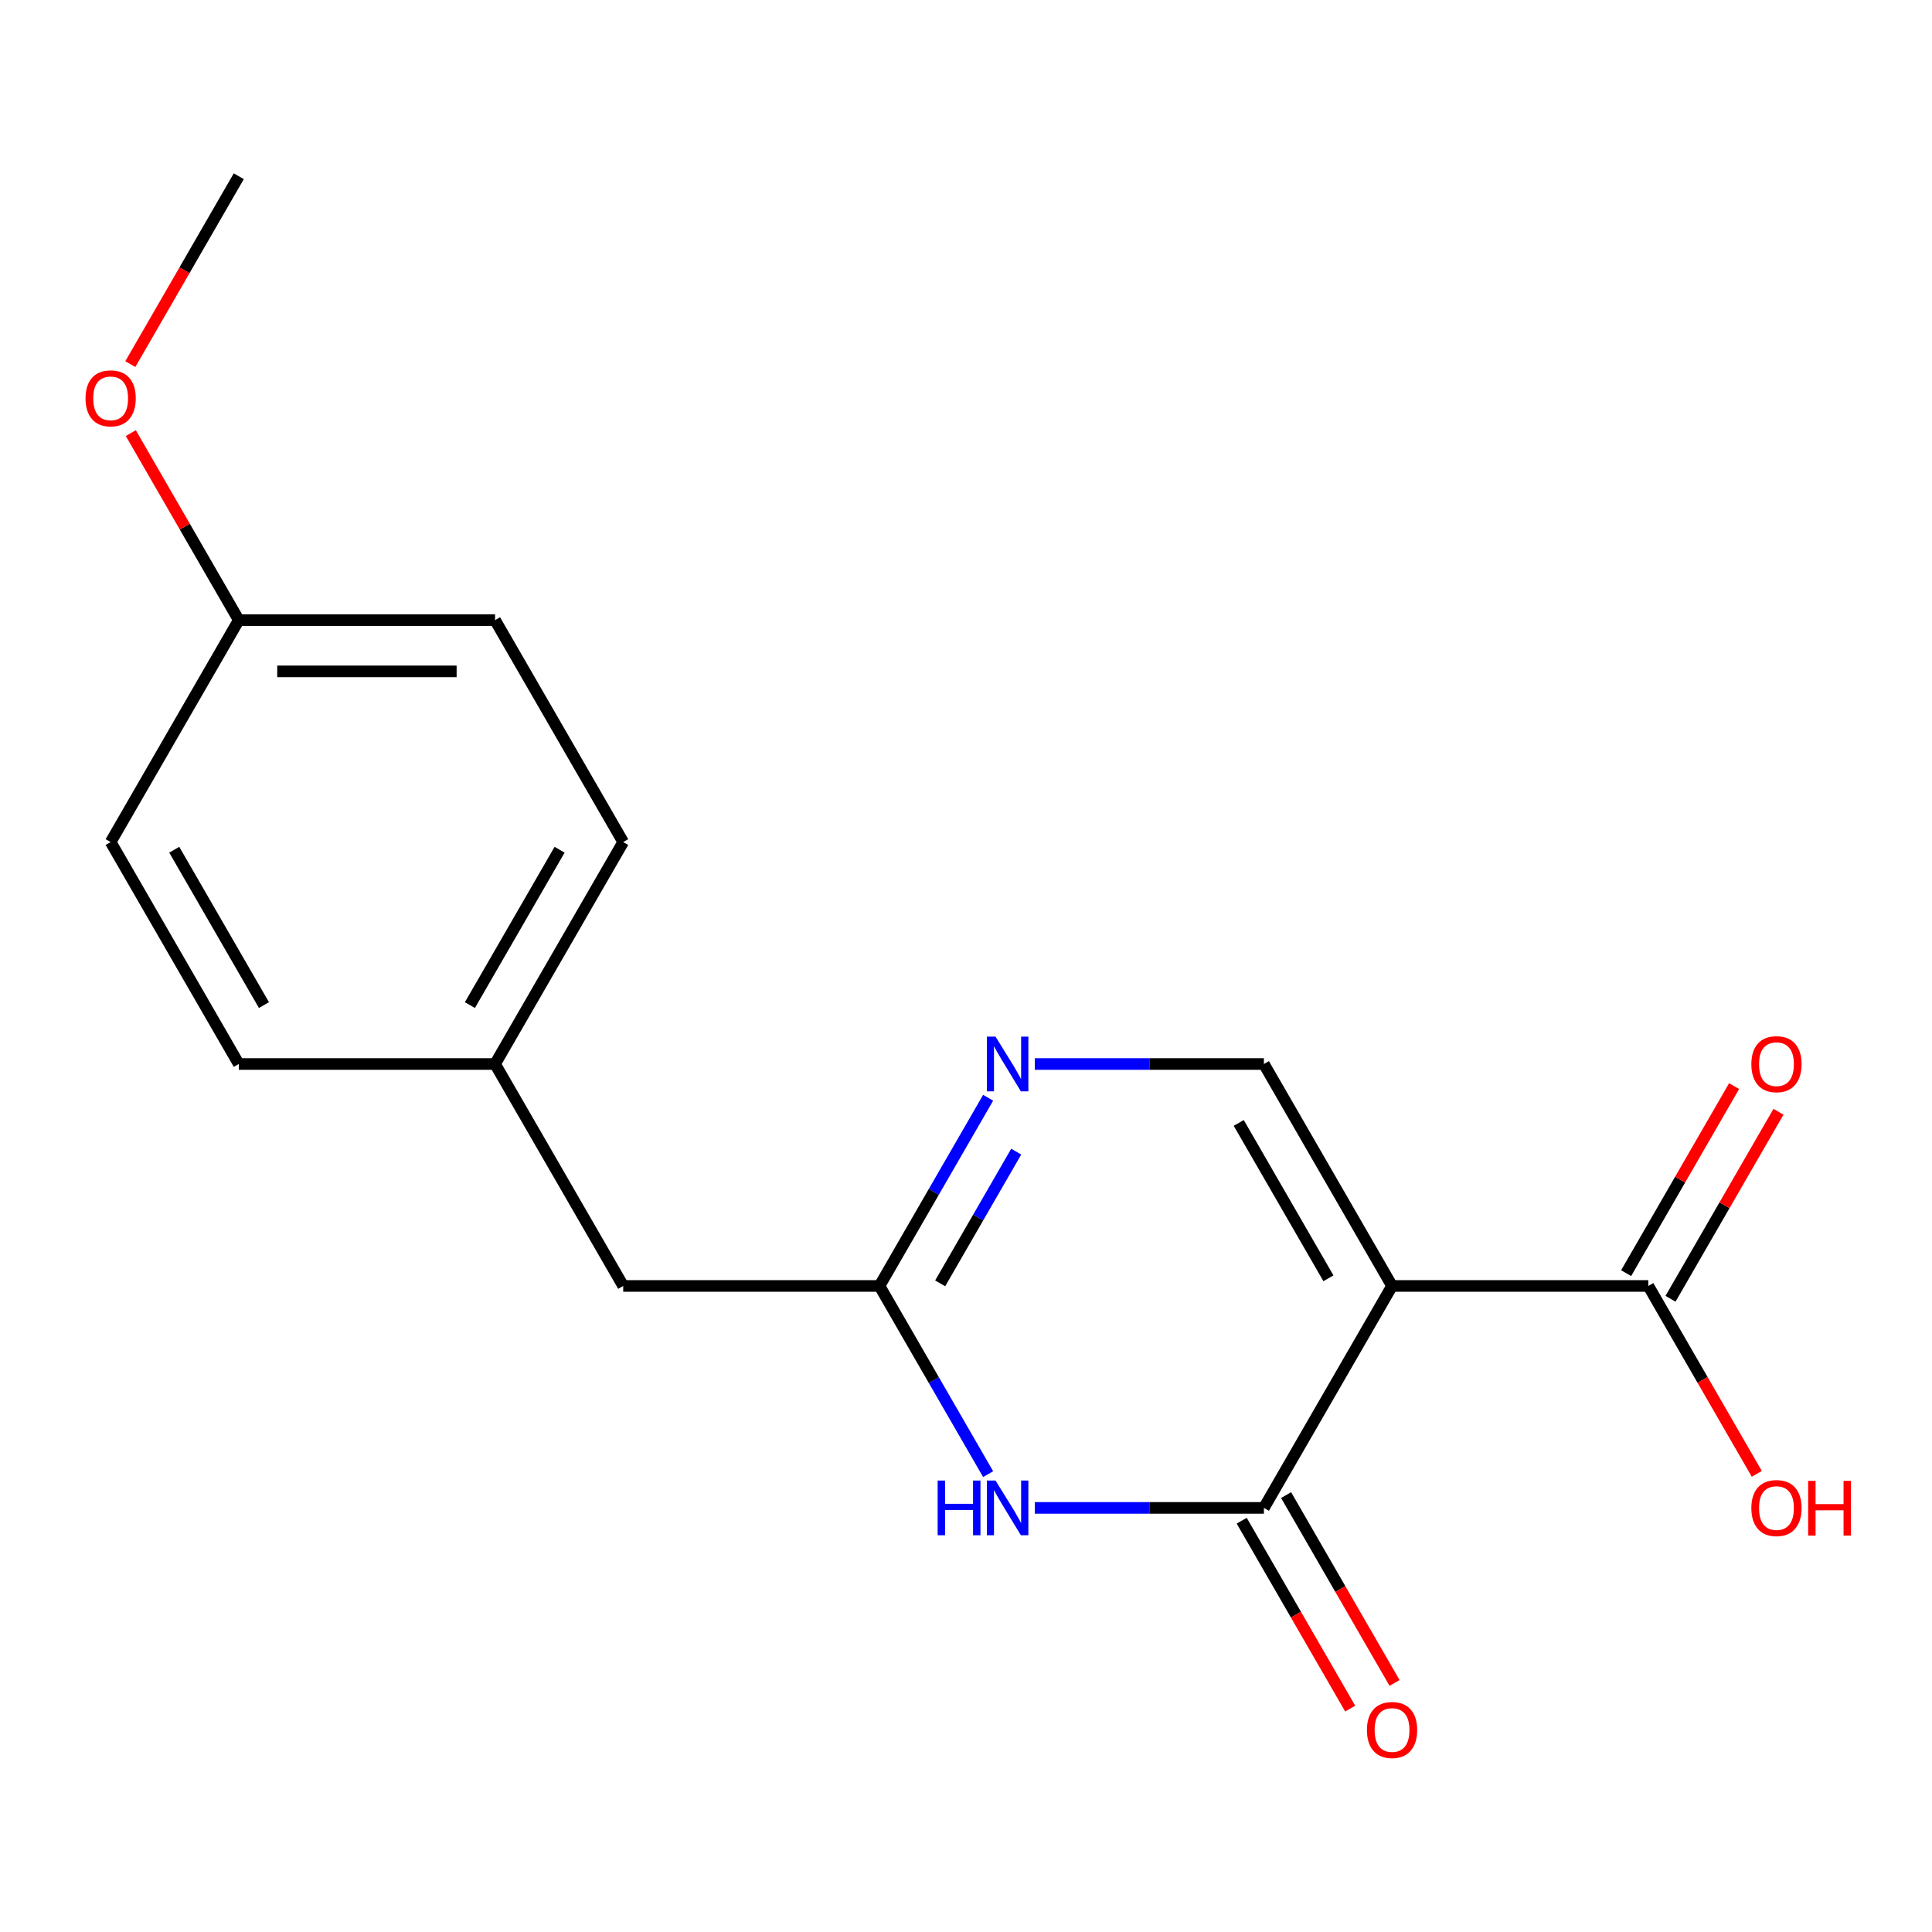 <?xml version='1.0' encoding='iso-8859-1'?>
<svg version='1.1' baseProfile='full'
              xmlns='http://www.w3.org/2000/svg'
                      xmlns:rdkit='http://www.rdkit.org/xml'
                      xmlns:xlink='http://www.w3.org/1999/xlink'
                  xml:space='preserve'
width='1000px' height='1000px' viewBox='0 0 1000 1000'>
<!-- END OF HEADER -->
<rect style='opacity:1.0;fill:#FFFFFF;stroke:none' width='1000' height='1000' x='0' y='0'> </rect>
<path class='bond-0' d='M 720.521,665.609 L 654.196,780.487' style='fill:none;fill-rule:evenodd;stroke:#000000;stroke-width:6px;stroke-linecap:butt;stroke-linejoin:miter;stroke-opacity:1' />
<path class='bond-2' d='M 720.521,665.609 L 654.196,550.731' style='fill:none;fill-rule:evenodd;stroke:#000000;stroke-width:6px;stroke-linecap:butt;stroke-linejoin:miter;stroke-opacity:1' />
<path class='bond-2' d='M 687.596,661.642 L 641.169,581.228' style='fill:none;fill-rule:evenodd;stroke:#000000;stroke-width:6px;stroke-linecap:butt;stroke-linejoin:miter;stroke-opacity:1' />
<path class='bond-5' d='M 720.521,665.609 L 853.171,665.609' style='fill:none;fill-rule:evenodd;stroke:#000000;stroke-width:6px;stroke-linecap:butt;stroke-linejoin:miter;stroke-opacity:1' />
<path class='bond-1' d='M 654.196,780.487 L 594.899,780.487' style='fill:none;fill-rule:evenodd;stroke:#000000;stroke-width:6px;stroke-linecap:butt;stroke-linejoin:miter;stroke-opacity:1' />
<path class='bond-1' d='M 594.899,780.487 L 535.602,780.487' style='fill:none;fill-rule:evenodd;stroke:#0000FF;stroke-width:6px;stroke-linecap:butt;stroke-linejoin:miter;stroke-opacity:1' />
<path class='bond-6' d='M 642.708,787.12 L 670.779,835.741' style='fill:none;fill-rule:evenodd;stroke:#000000;stroke-width:6px;stroke-linecap:butt;stroke-linejoin:miter;stroke-opacity:1' />
<path class='bond-6' d='M 670.779,835.741 L 698.851,884.362' style='fill:none;fill-rule:evenodd;stroke:#FF0000;stroke-width:6px;stroke-linecap:butt;stroke-linejoin:miter;stroke-opacity:1' />
<path class='bond-6' d='M 665.684,773.855 L 693.755,822.476' style='fill:none;fill-rule:evenodd;stroke:#000000;stroke-width:6px;stroke-linecap:butt;stroke-linejoin:miter;stroke-opacity:1' />
<path class='bond-6' d='M 693.755,822.476 L 721.826,871.097' style='fill:none;fill-rule:evenodd;stroke:#FF0000;stroke-width:6px;stroke-linecap:butt;stroke-linejoin:miter;stroke-opacity:1' />
<path class='bond-18' d='M 511.456,763.011 L 483.338,714.31' style='fill:none;fill-rule:evenodd;stroke:#0000FF;stroke-width:6px;stroke-linecap:butt;stroke-linejoin:miter;stroke-opacity:1' />
<path class='bond-18' d='M 483.338,714.31 L 455.221,665.609' style='fill:none;fill-rule:evenodd;stroke:#000000;stroke-width:6px;stroke-linecap:butt;stroke-linejoin:miter;stroke-opacity:1' />
<path class='bond-3' d='M 654.196,550.731 L 594.899,550.731' style='fill:none;fill-rule:evenodd;stroke:#000000;stroke-width:6px;stroke-linecap:butt;stroke-linejoin:miter;stroke-opacity:1' />
<path class='bond-3' d='M 594.899,550.731 L 535.602,550.731' style='fill:none;fill-rule:evenodd;stroke:#0000FF;stroke-width:6px;stroke-linecap:butt;stroke-linejoin:miter;stroke-opacity:1' />
<path class='bond-4' d='M 511.456,568.207 L 483.338,616.908' style='fill:none;fill-rule:evenodd;stroke:#0000FF;stroke-width:6px;stroke-linecap:butt;stroke-linejoin:miter;stroke-opacity:1' />
<path class='bond-4' d='M 483.338,616.908 L 455.221,665.609' style='fill:none;fill-rule:evenodd;stroke:#000000;stroke-width:6px;stroke-linecap:butt;stroke-linejoin:miter;stroke-opacity:1' />
<path class='bond-4' d='M 525.996,596.082 L 506.314,630.173' style='fill:none;fill-rule:evenodd;stroke:#0000FF;stroke-width:6px;stroke-linecap:butt;stroke-linejoin:miter;stroke-opacity:1' />
<path class='bond-4' d='M 506.314,630.173 L 486.632,664.264' style='fill:none;fill-rule:evenodd;stroke:#000000;stroke-width:6px;stroke-linecap:butt;stroke-linejoin:miter;stroke-opacity:1' />
<path class='bond-8' d='M 455.221,665.609 L 322.571,665.609' style='fill:none;fill-rule:evenodd;stroke:#000000;stroke-width:6px;stroke-linecap:butt;stroke-linejoin:miter;stroke-opacity:1' />
<path class='bond-7' d='M 864.658,672.242 L 892.603,623.841' style='fill:none;fill-rule:evenodd;stroke:#000000;stroke-width:6px;stroke-linecap:butt;stroke-linejoin:miter;stroke-opacity:1' />
<path class='bond-7' d='M 892.603,623.841 L 920.547,575.44' style='fill:none;fill-rule:evenodd;stroke:#FF0000;stroke-width:6px;stroke-linecap:butt;stroke-linejoin:miter;stroke-opacity:1' />
<path class='bond-7' d='M 841.683,658.977 L 869.627,610.576' style='fill:none;fill-rule:evenodd;stroke:#000000;stroke-width:6px;stroke-linecap:butt;stroke-linejoin:miter;stroke-opacity:1' />
<path class='bond-7' d='M 869.627,610.576 L 897.571,562.175' style='fill:none;fill-rule:evenodd;stroke:#FF0000;stroke-width:6px;stroke-linecap:butt;stroke-linejoin:miter;stroke-opacity:1' />
<path class='bond-9' d='M 853.171,665.609 L 881.242,714.23' style='fill:none;fill-rule:evenodd;stroke:#000000;stroke-width:6px;stroke-linecap:butt;stroke-linejoin:miter;stroke-opacity:1' />
<path class='bond-9' d='M 881.242,714.23 L 909.313,762.851' style='fill:none;fill-rule:evenodd;stroke:#FF0000;stroke-width:6px;stroke-linecap:butt;stroke-linejoin:miter;stroke-opacity:1' />
<path class='bond-10' d='M 322.571,665.609 L 256.246,550.731' style='fill:none;fill-rule:evenodd;stroke:#000000;stroke-width:6px;stroke-linecap:butt;stroke-linejoin:miter;stroke-opacity:1' />
<path class='bond-12' d='M 256.246,550.731 L 123.596,550.731' style='fill:none;fill-rule:evenodd;stroke:#000000;stroke-width:6px;stroke-linecap:butt;stroke-linejoin:miter;stroke-opacity:1' />
<path class='bond-13' d='M 256.246,550.731 L 322.571,435.853' style='fill:none;fill-rule:evenodd;stroke:#000000;stroke-width:6px;stroke-linecap:butt;stroke-linejoin:miter;stroke-opacity:1' />
<path class='bond-13' d='M 243.219,520.234 L 289.647,439.819' style='fill:none;fill-rule:evenodd;stroke:#000000;stroke-width:6px;stroke-linecap:butt;stroke-linejoin:miter;stroke-opacity:1' />
<path class='bond-11' d='M 123.596,320.975 L 256.246,320.975' style='fill:none;fill-rule:evenodd;stroke:#000000;stroke-width:6px;stroke-linecap:butt;stroke-linejoin:miter;stroke-opacity:1' />
<path class='bond-11' d='M 143.494,347.504 L 236.349,347.504' style='fill:none;fill-rule:evenodd;stroke:#000000;stroke-width:6px;stroke-linecap:butt;stroke-linejoin:miter;stroke-opacity:1' />
<path class='bond-16' d='M 123.596,320.975 L 95.652,272.574' style='fill:none;fill-rule:evenodd;stroke:#000000;stroke-width:6px;stroke-linecap:butt;stroke-linejoin:miter;stroke-opacity:1' />
<path class='bond-16' d='M 95.652,272.574 L 67.707,224.173' style='fill:none;fill-rule:evenodd;stroke:#FF0000;stroke-width:6px;stroke-linecap:butt;stroke-linejoin:miter;stroke-opacity:1' />
<path class='bond-19' d='M 123.596,320.975 L 57.271,435.853' style='fill:none;fill-rule:evenodd;stroke:#000000;stroke-width:6px;stroke-linecap:butt;stroke-linejoin:miter;stroke-opacity:1' />
<path class='bond-14' d='M 123.596,550.731 L 57.271,435.853' style='fill:none;fill-rule:evenodd;stroke:#000000;stroke-width:6px;stroke-linecap:butt;stroke-linejoin:miter;stroke-opacity:1' />
<path class='bond-14' d='M 136.623,520.234 L 90.196,439.819' style='fill:none;fill-rule:evenodd;stroke:#000000;stroke-width:6px;stroke-linecap:butt;stroke-linejoin:miter;stroke-opacity:1' />
<path class='bond-15' d='M 322.571,435.853 L 256.246,320.975' style='fill:none;fill-rule:evenodd;stroke:#000000;stroke-width:6px;stroke-linecap:butt;stroke-linejoin:miter;stroke-opacity:1' />
<path class='bond-17' d='M 67.454,188.46 L 95.525,139.839' style='fill:none;fill-rule:evenodd;stroke:#FF0000;stroke-width:6px;stroke-linecap:butt;stroke-linejoin:miter;stroke-opacity:1' />
<path class='bond-17' d='M 95.525,139.839 L 123.596,91.218' style='fill:none;fill-rule:evenodd;stroke:#000000;stroke-width:6px;stroke-linecap:butt;stroke-linejoin:miter;stroke-opacity:1' />
<path  class='atom-2' d='M 485.326 766.327
L 489.166 766.327
L 489.166 778.367
L 503.646 778.367
L 503.646 766.327
L 507.486 766.327
L 507.486 794.647
L 503.646 794.647
L 503.646 781.567
L 489.166 781.567
L 489.166 794.647
L 485.326 794.647
L 485.326 766.327
' fill='#0000FF'/>
<path  class='atom-2' d='M 515.286 766.327
L 524.566 781.327
Q 525.486 782.807, 526.966 785.487
Q 528.446 788.167, 528.526 788.327
L 528.526 766.327
L 532.286 766.327
L 532.286 794.647
L 528.406 794.647
L 518.446 778.247
Q 517.286 776.327, 516.046 774.127
Q 514.846 771.927, 514.486 771.247
L 514.486 794.647
L 510.806 794.647
L 510.806 766.327
L 515.286 766.327
' fill='#0000FF'/>
<path  class='atom-4' d='M 515.286 536.571
L 524.566 551.571
Q 525.486 553.051, 526.966 555.731
Q 528.446 558.411, 528.526 558.571
L 528.526 536.571
L 532.286 536.571
L 532.286 564.891
L 528.406 564.891
L 518.446 548.491
Q 517.286 546.571, 516.046 544.371
Q 514.846 542.171, 514.486 541.491
L 514.486 564.891
L 510.806 564.891
L 510.806 536.571
L 515.286 536.571
' fill='#0000FF'/>
<path  class='atom-7' d='M 707.521 895.445
Q 707.521 888.645, 710.881 884.845
Q 714.241 881.045, 720.521 881.045
Q 726.801 881.045, 730.161 884.845
Q 733.521 888.645, 733.521 895.445
Q 733.521 902.325, 730.121 906.245
Q 726.721 910.125, 720.521 910.125
Q 714.281 910.125, 710.881 906.245
Q 707.521 902.365, 707.521 895.445
M 720.521 906.925
Q 724.841 906.925, 727.161 904.045
Q 729.521 901.125, 729.521 895.445
Q 729.521 889.885, 727.161 887.085
Q 724.841 884.245, 720.521 884.245
Q 716.201 884.245, 713.841 887.045
Q 711.521 889.845, 711.521 895.445
Q 711.521 901.165, 713.841 904.045
Q 716.201 906.925, 720.521 906.925
' fill='#FF0000'/>
<path  class='atom-8' d='M 906.495 550.811
Q 906.495 544.011, 909.855 540.211
Q 913.215 536.411, 919.495 536.411
Q 925.775 536.411, 929.135 540.211
Q 932.495 544.011, 932.495 550.811
Q 932.495 557.691, 929.095 561.611
Q 925.695 565.491, 919.495 565.491
Q 913.255 565.491, 909.855 561.611
Q 906.495 557.731, 906.495 550.811
M 919.495 562.291
Q 923.815 562.291, 926.135 559.411
Q 928.495 556.491, 928.495 550.811
Q 928.495 545.251, 926.135 542.451
Q 923.815 539.611, 919.495 539.611
Q 915.175 539.611, 912.815 542.411
Q 910.495 545.211, 910.495 550.811
Q 910.495 556.531, 912.815 559.411
Q 915.175 562.291, 919.495 562.291
' fill='#FF0000'/>
<path  class='atom-10' d='M 906.495 780.567
Q 906.495 773.767, 909.855 769.967
Q 913.215 766.167, 919.495 766.167
Q 925.775 766.167, 929.135 769.967
Q 932.495 773.767, 932.495 780.567
Q 932.495 787.447, 929.095 791.367
Q 925.695 795.247, 919.495 795.247
Q 913.255 795.247, 909.855 791.367
Q 906.495 787.487, 906.495 780.567
M 919.495 792.047
Q 923.815 792.047, 926.135 789.167
Q 928.495 786.247, 928.495 780.567
Q 928.495 775.007, 926.135 772.207
Q 923.815 769.367, 919.495 769.367
Q 915.175 769.367, 912.815 772.167
Q 910.495 774.967, 910.495 780.567
Q 910.495 786.287, 912.815 789.167
Q 915.175 792.047, 919.495 792.047
' fill='#FF0000'/>
<path  class='atom-10' d='M 935.895 766.487
L 939.735 766.487
L 939.735 778.527
L 954.215 778.527
L 954.215 766.487
L 958.055 766.487
L 958.055 794.807
L 954.215 794.807
L 954.215 781.727
L 939.735 781.727
L 939.735 794.807
L 935.895 794.807
L 935.895 766.487
' fill='#FF0000'/>
<path  class='atom-17' d='M 44.271 206.176
Q 44.271 199.376, 47.631 195.576
Q 50.991 191.776, 57.271 191.776
Q 63.551 191.776, 66.911 195.576
Q 70.271 199.376, 70.271 206.176
Q 70.271 213.056, 66.871 216.976
Q 63.471 220.856, 57.271 220.856
Q 51.031 220.856, 47.631 216.976
Q 44.271 213.096, 44.271 206.176
M 57.271 217.656
Q 61.591 217.656, 63.911 214.776
Q 66.271 211.856, 66.271 206.176
Q 66.271 200.616, 63.911 197.816
Q 61.591 194.976, 57.271 194.976
Q 52.951 194.976, 50.591 197.776
Q 48.271 200.576, 48.271 206.176
Q 48.271 211.896, 50.591 214.776
Q 52.951 217.656, 57.271 217.656
' fill='#FF0000'/>
</svg>
